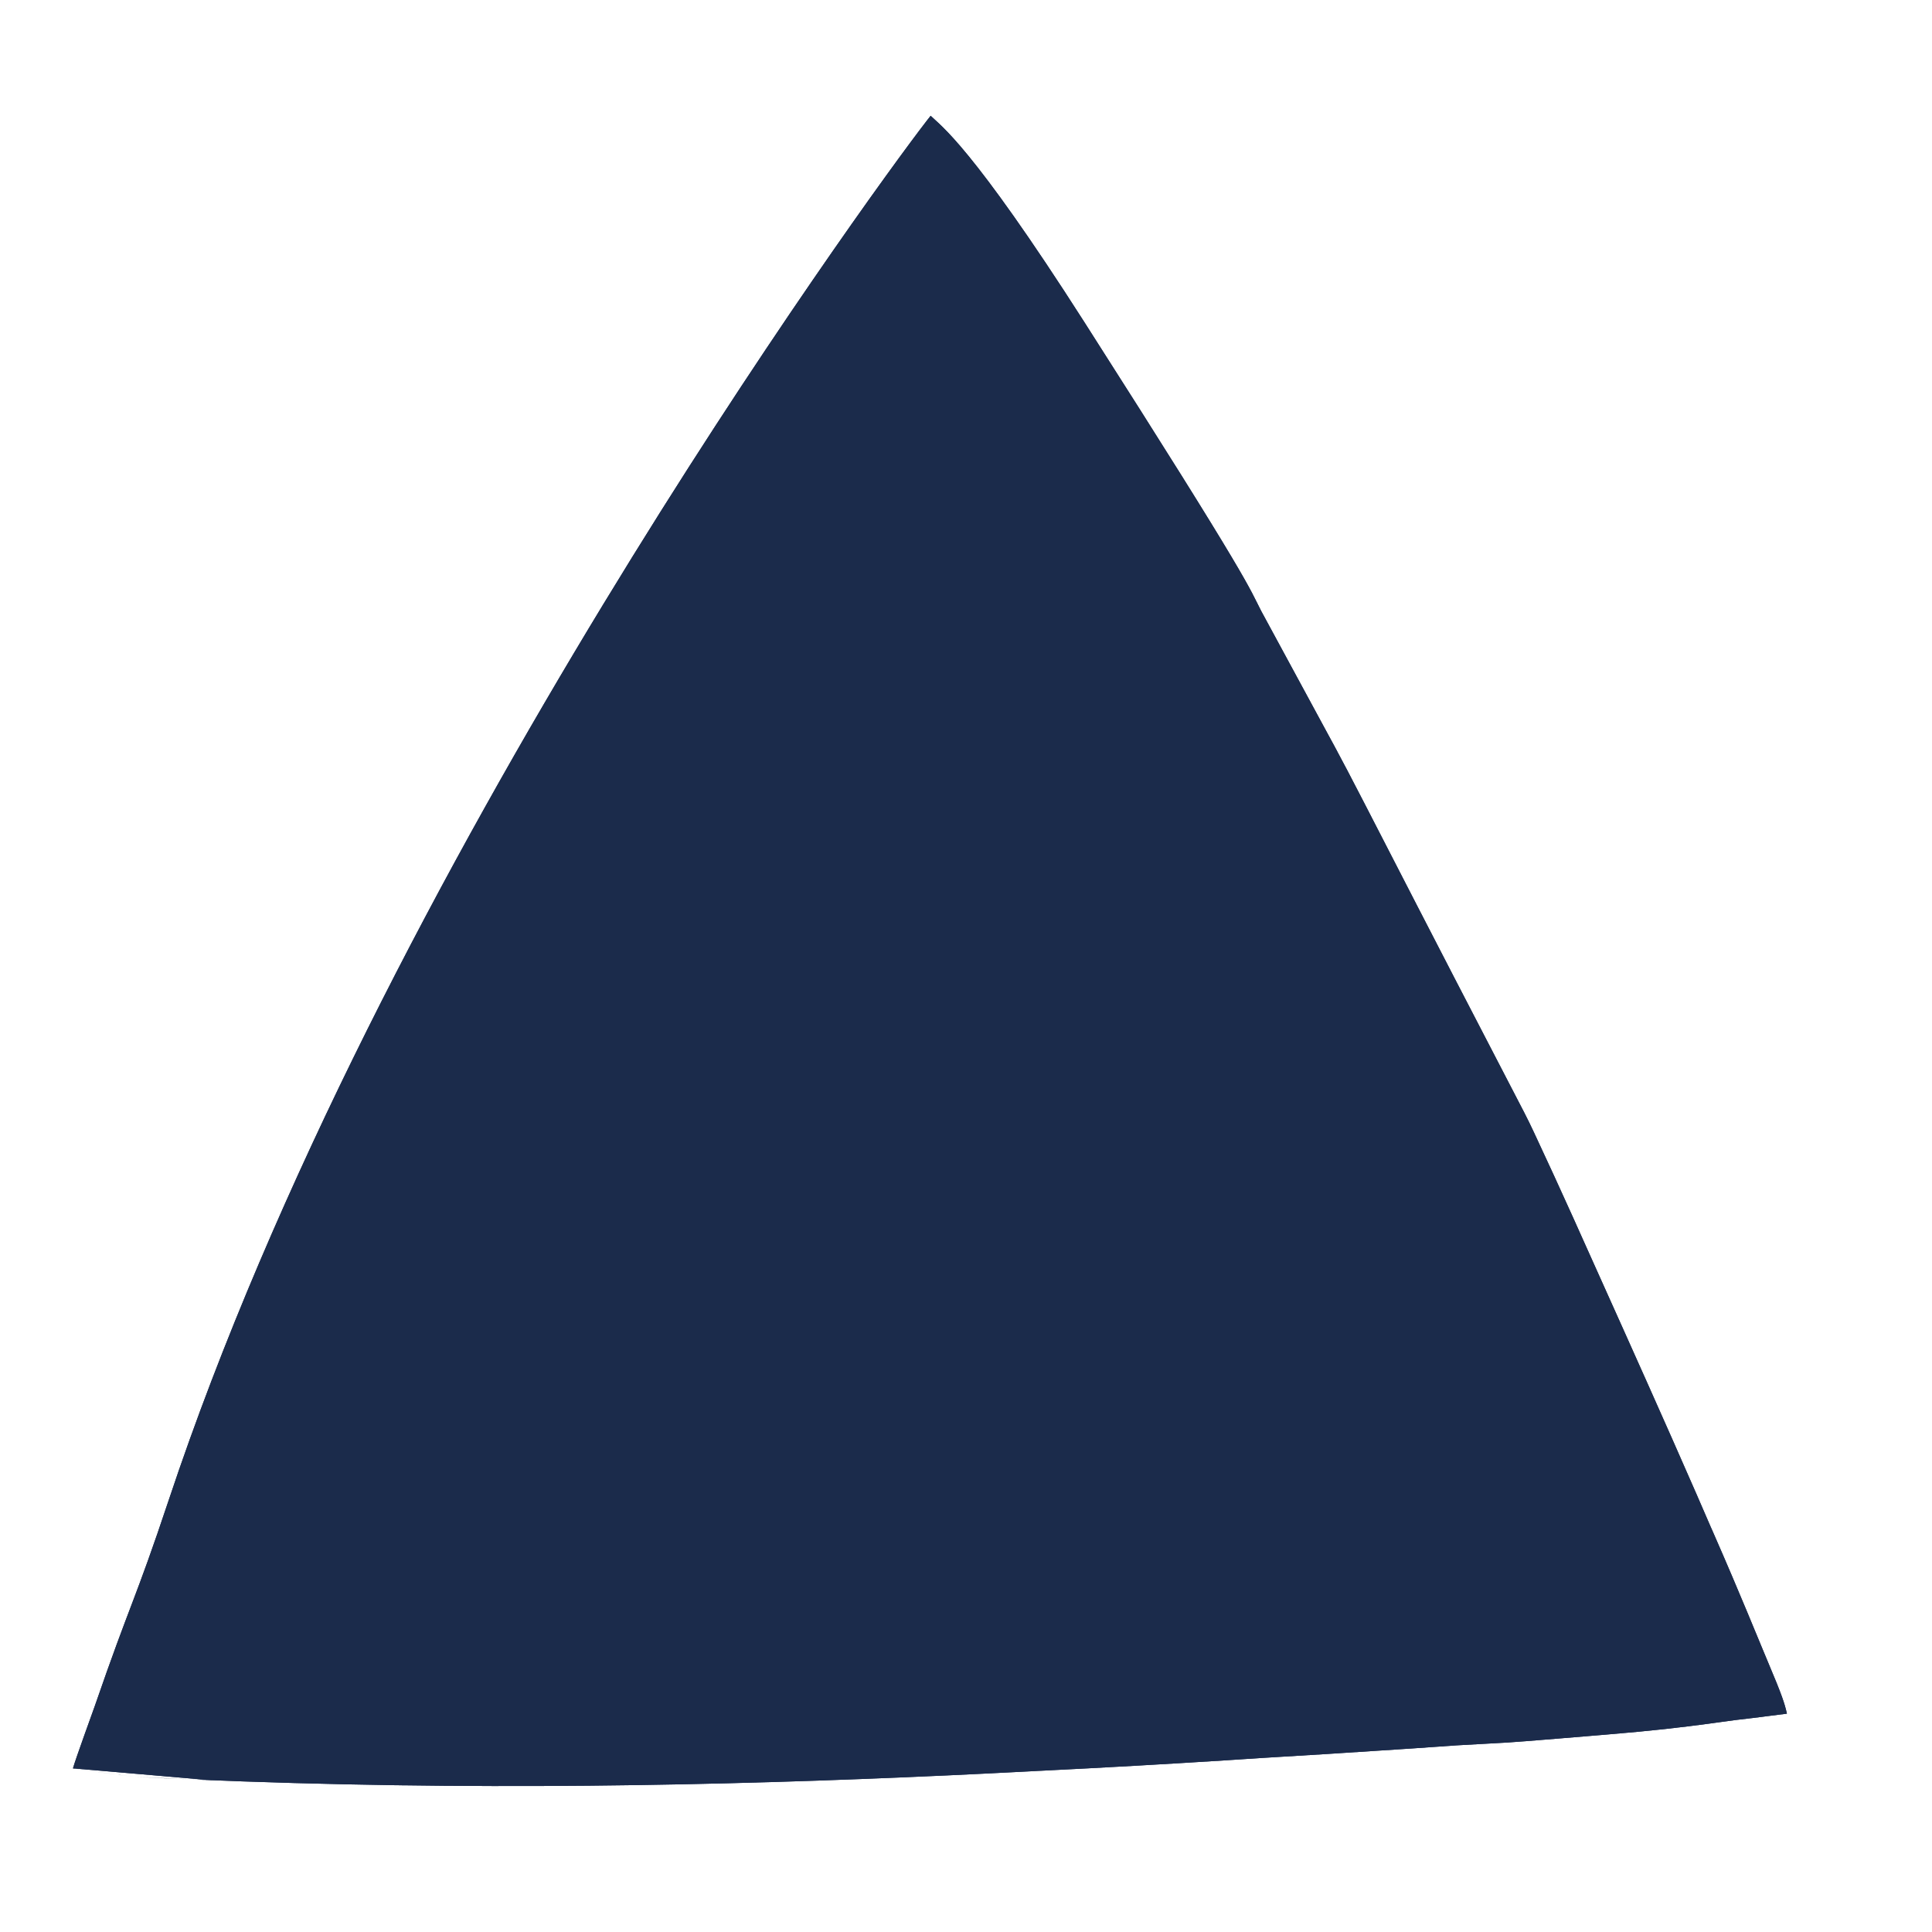 <?xml version="1.0" encoding="UTF-8" standalone="no"?> <svg xmlns="http://www.w3.org/2000/svg" xmlns:xlink="http://www.w3.org/1999/xlink" xmlns:serif="http://www.serif.com/" width="100%" height="100%" viewBox="0 0 284 284" version="1.1" xml:space="preserve" style="fill-rule:evenodd;clip-rule:evenodd;stroke-linejoin:round;stroke-miterlimit:2;"> <g transform="matrix(1,0,0,1,-7.258,-648.888)"> <g id="hanly-logo-shape-1" transform="matrix(1,0,0,1,7.258,648.888)"> <rect x="0" y="0" width="283.465" height="283.465" style="fill:none;"></rect> <g transform="matrix(1,0,0,1,-7.475,2.234)"> <g id="Layer4"> <path d="M18.199,257.713C18.282,257.689 18.772,257.813 18.199,257.713C21.667,258.179 18.273,257.737 18.214,257.714C18.131,257.683 18.187,257.717 18.199,257.713ZM35.673,259.336C38.026,259.421 40.245,259.475 42.056,259.476L106.796,259.889L169.931,257.54L270.148,249.671C260.866,250.66 257.509,251.608 243.411,252.762C241.911,252.885 230.69,253.83 229.041,253.916C186.21,256.135 116.466,262.79 35.673,259.336ZM27.355,258.946C30.14,259.088 32.913,259.218 35.673,259.336C32.937,259.238 30.021,259.097 27.355,258.946ZM18.199,257.713C18.198,257.708 25.825,258.86 27.355,258.946C25.934,258.874 18.199,257.719 18.199,257.713ZM144.278,14.787L150.206,21.135L156.595,29.696L166.872,45.116L182.809,70.309L189.312,80.988L192.879,87.601L203.971,108.072L221.945,142.816L232.918,164.128L238.738,176.794C248.46,198.45 258.258,219.986 267.285,241.906C268.341,244.47 269.106,247.097 270.148,249.671C232.896,253.426 196.843,256.277 160.469,258.064C111.533,260.314 64.048,260.293 18.199,257.713C18.627,256.202 21.14,249.332 21.42,248.519C26.697,233.216 27.243,233.381 32.326,218.133C63.113,125.772 134.65,27.224 143.708,15.513C143.89,15.278 144.046,15.078 144.177,14.913C144.213,14.869 144.246,14.827 144.278,14.787ZM270.148,249.671C243.685,253.174 212.428,255.069 176.597,257.149L118.488,259.798L66.621,260.203L38.354,259.447L18.2,257.709L47.921,177.97L79.304,115.458L112.743,60.201L144.278,14.787C145.672,16.181 150.227,19.063 166.872,45.116C191.695,83.971 191.028,84.048 192.879,87.601C200.28,101.811 200.708,101.592 207.989,115.748C231.25,160.979 231.042,160.133 232.918,164.128C240.766,180.834 249.003,200.081 250.394,203.307C253.806,211.214 256.883,217.511 259.2,222.786C263.522,232.629 265.863,238.55 267.44,242.271C269.402,246.901 269.822,248.199 270.148,249.671Z" style="fill:rgb(27,43,75);fill-rule:nonzero;"></path> </g> </g> </g> <g transform="matrix(1,0,0,1,-0.217,651.122)"> <path d="M18.199,257.713C18.282,257.689 18.772,257.813 18.199,257.713C21.667,258.179 18.273,257.737 18.214,257.714C18.131,257.683 18.187,257.717 18.199,257.713ZM35.673,259.336C38.026,259.421 40.245,259.475 42.056,259.476L106.796,259.889L169.931,257.54L270.148,249.671C260.866,250.66 257.509,251.608 243.411,252.762C241.911,252.885 230.69,253.83 229.041,253.916C186.21,256.135 116.466,262.79 35.673,259.336ZM27.355,258.946C30.14,259.088 32.913,259.218 35.673,259.336C32.937,259.238 30.021,259.097 27.355,258.946ZM18.199,257.713C18.198,257.708 25.825,258.86 27.355,258.946C25.934,258.874 18.199,257.719 18.199,257.713ZM144.278,14.787L150.206,21.135L156.595,29.696L166.872,45.116L182.809,70.309L189.312,80.988L192.879,87.601L203.971,108.072L221.945,142.816L232.918,164.128L238.738,176.794C248.46,198.45 258.258,219.986 267.285,241.906C268.341,244.47 269.106,247.097 270.148,249.671C232.896,253.426 196.843,256.277 160.469,258.064C111.533,260.314 64.048,260.293 18.199,257.713C18.627,256.202 21.14,249.332 21.42,248.519C26.697,233.216 27.243,233.381 32.326,218.133C63.113,125.772 134.65,27.224 143.708,15.513C143.89,15.278 144.046,15.078 144.177,14.913C144.213,14.869 144.246,14.827 144.278,14.787ZM270.148,249.671C243.685,253.174 212.428,255.069 176.597,257.149L118.488,259.798L66.621,260.203L38.354,259.447L18.2,257.709L47.921,177.97L79.304,115.458L112.743,60.201L144.278,14.787C145.672,16.181 150.227,19.063 166.872,45.116C191.695,83.971 191.028,84.048 192.879,87.601C200.28,101.811 200.708,101.592 207.989,115.748C231.25,160.979 231.042,160.133 232.918,164.128C240.766,180.834 249.003,200.081 250.394,203.307C253.806,211.214 256.883,217.511 259.2,222.786C263.522,232.629 265.863,238.55 267.44,242.271C269.402,246.901 269.822,248.199 270.148,249.671Z" style="fill:rgb(27,43,75);fill-rule:nonzero;"></path> </g> </g> </svg> 